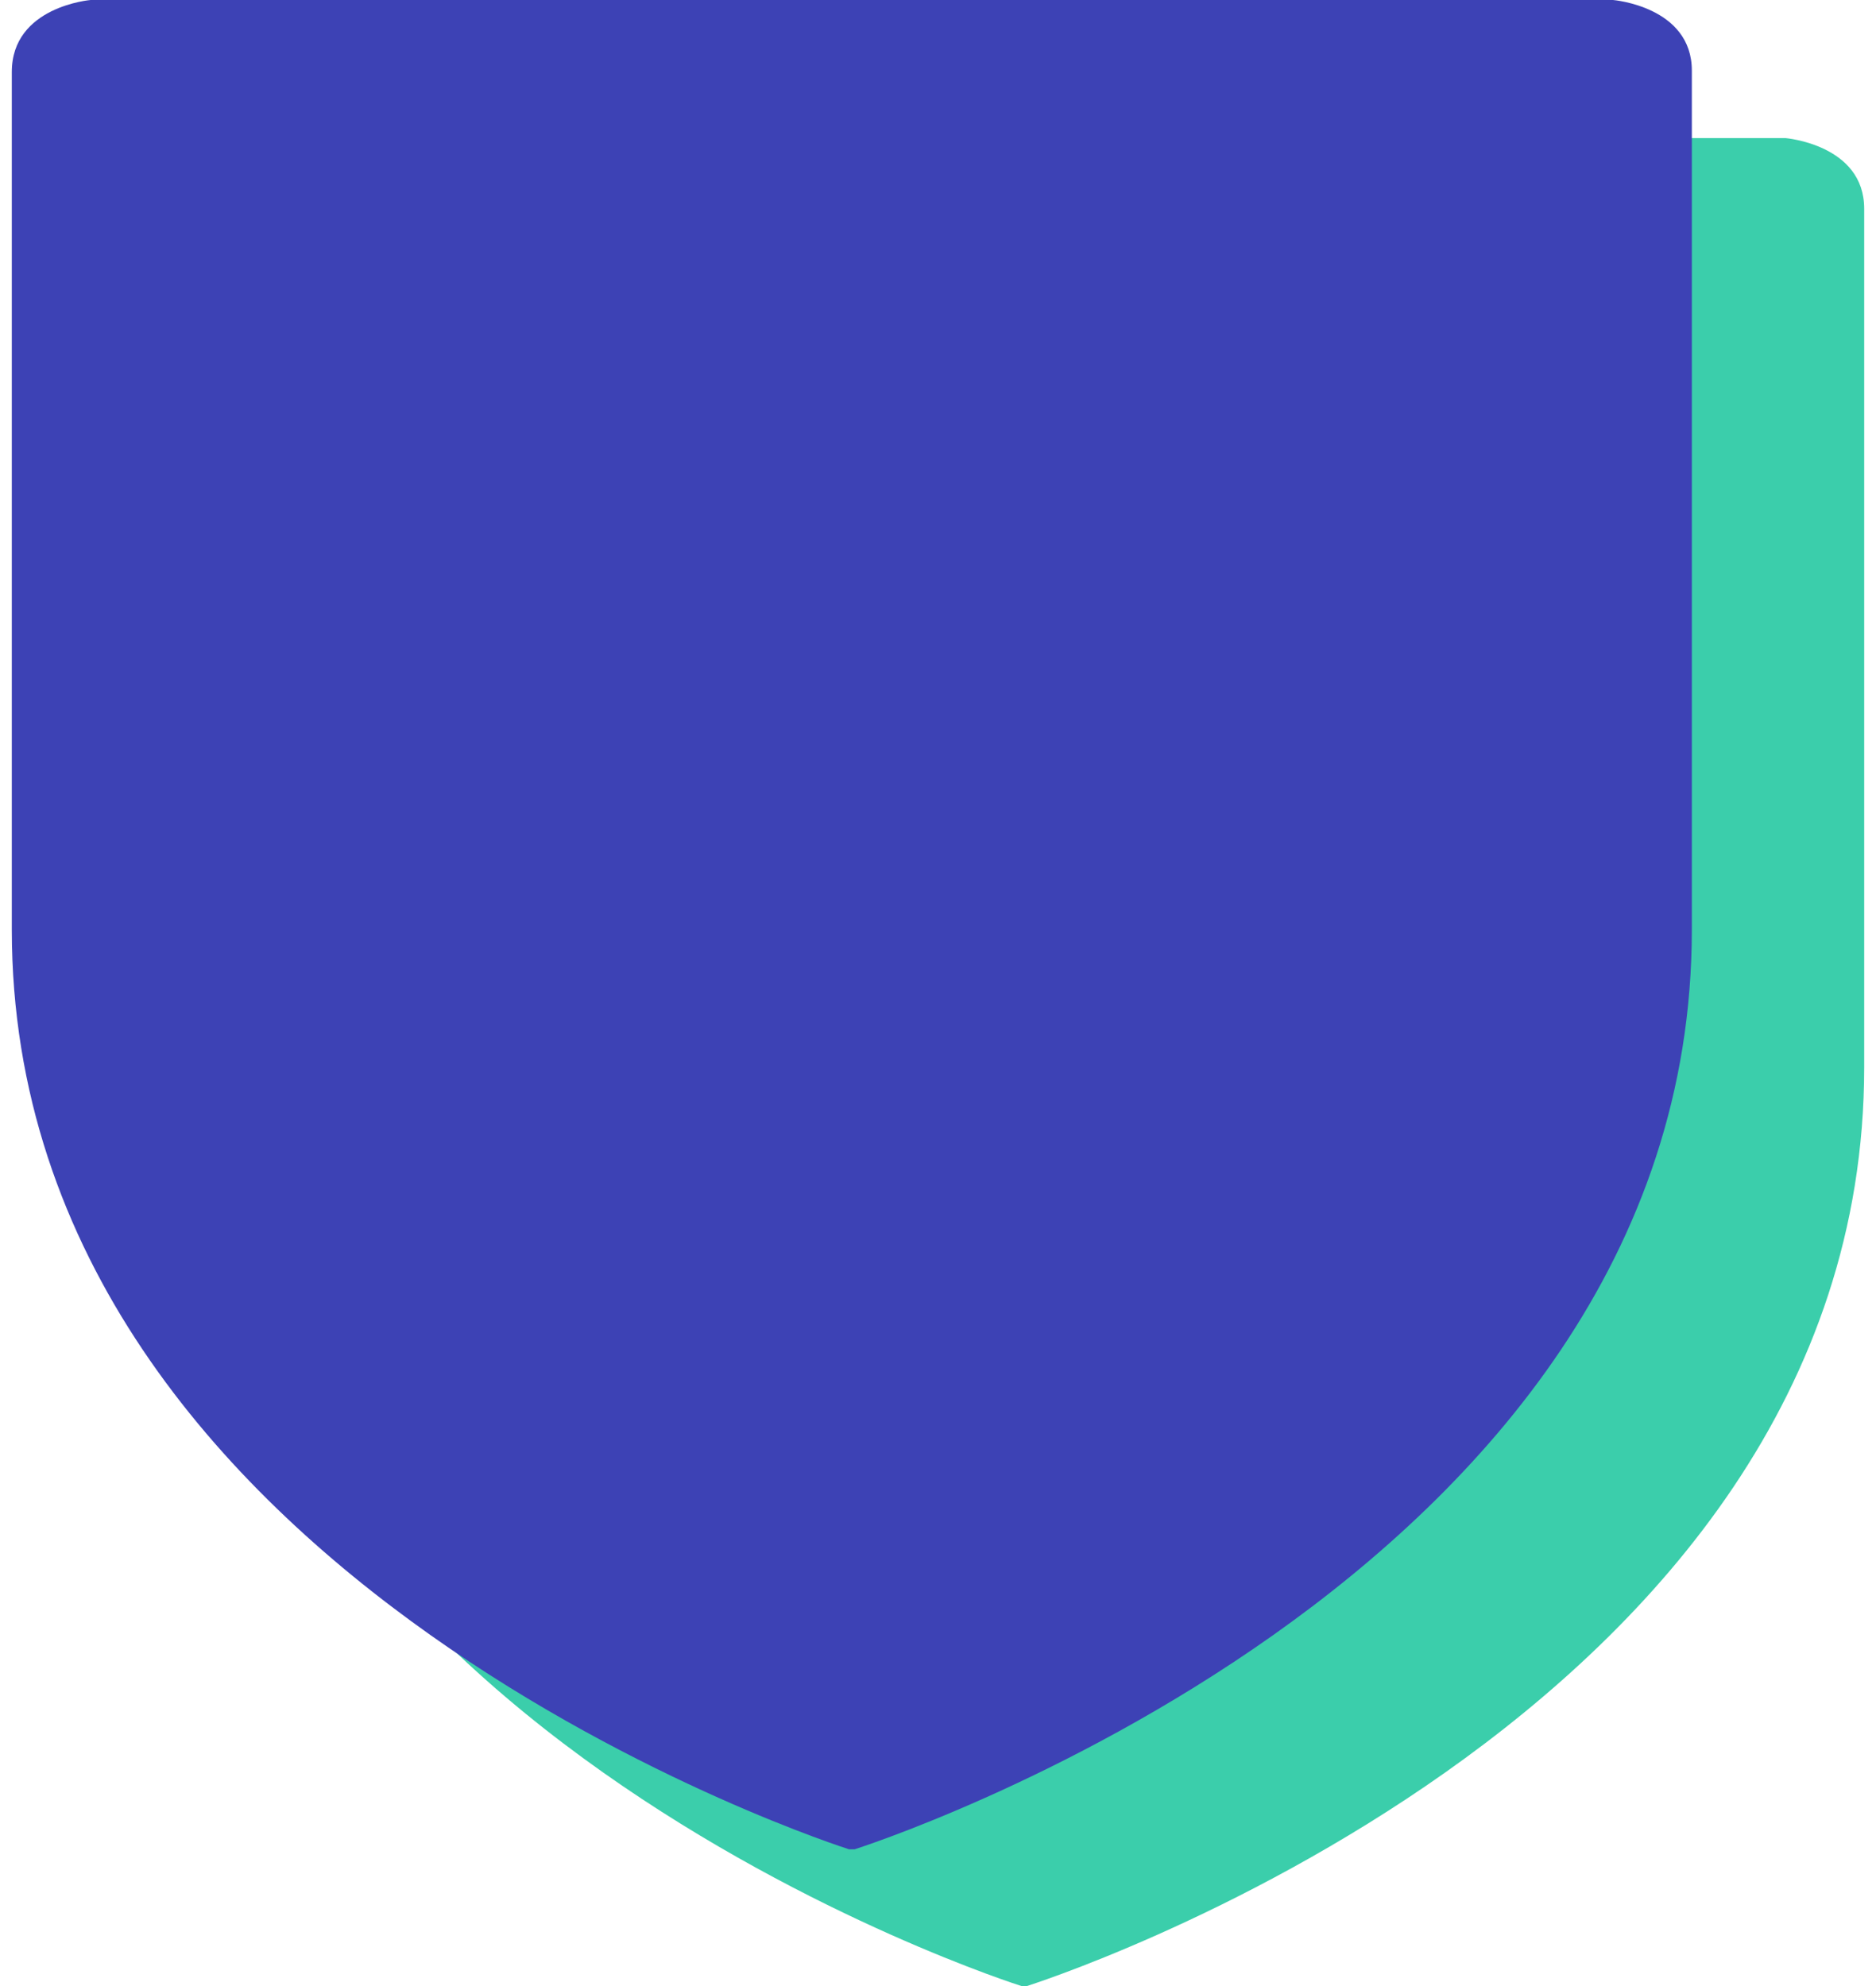 <svg width="68" height="72" viewBox="0 0 68 72" fill="none" xmlns="http://www.w3.org/2000/svg">
<path d="M37.124 72H37.025C37.025 72 6.675 62.434 6.675 38.693V7.567C6.675 5.237 9.533 5.006 9.533 5.006H64.714C64.714 5.006 67.572 5.237 67.572 7.567V38.693C67.572 62.434 37.223 72 37.223 72H37.124Z" fill="#3BCEAB"/>
<path d="M30.877 67.043H30.777C30.777 67.043 0.428 57.445 0.428 33.703V2.61C0.428 0.231 3.286 0 3.286 0H58.467C58.467 0 61.325 0.231 61.325 2.561V33.703C61.325 57.445 30.976 67.043 30.976 67.043H30.877Z" fill="#3D42B5"/>
</svg>
